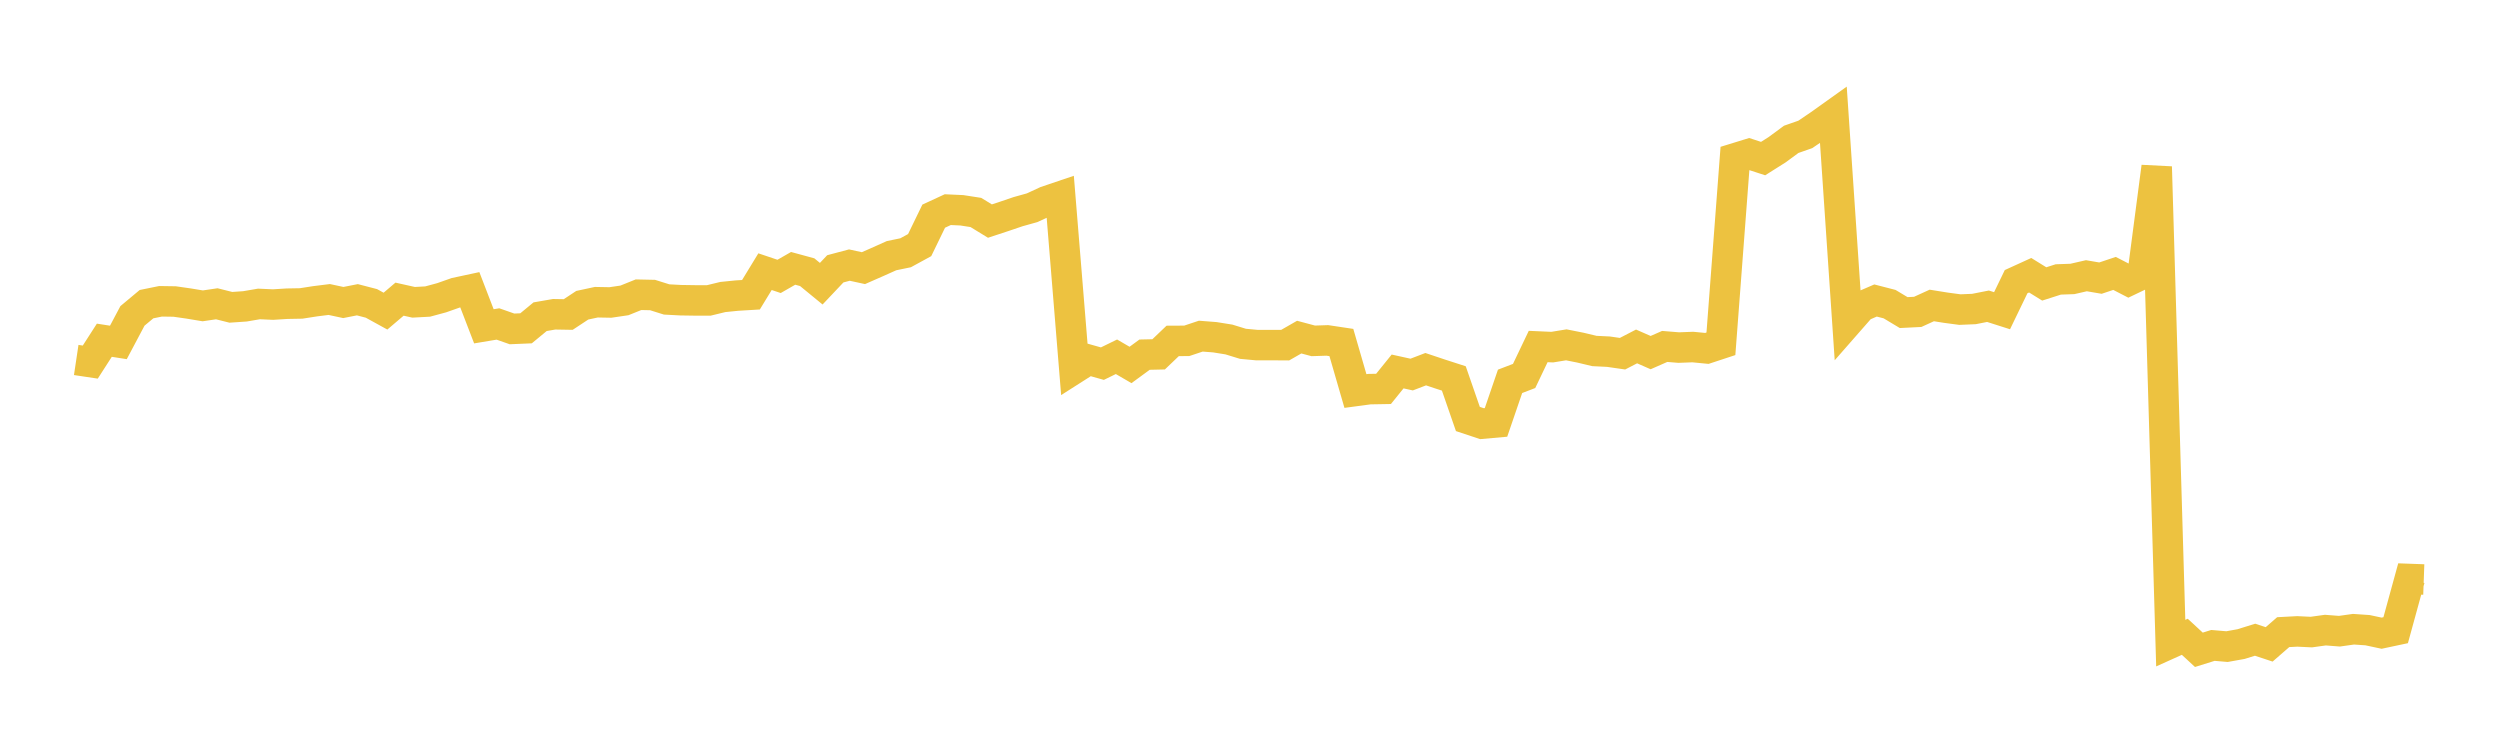 <svg width="164" height="48" xmlns="http://www.w3.org/2000/svg" xmlns:xlink="http://www.w3.org/1999/xlink"><path fill="none" stroke="rgb(237,194,64)" stroke-width="2" d="M5,23.615L5.922,23.753L6.844,22.319L7.766,22.463L8.689,20.723L9.611,19.953L10.533,19.765L11.455,19.779L12.377,19.911L13.299,20.064L14.222,19.928L15.144,20.16L16.066,20.097L16.988,19.939L17.91,19.98L18.832,19.923L19.754,19.906L20.677,19.762L21.599,19.647L22.521,19.845L23.443,19.663L24.365,19.903L25.287,20.41L26.21,19.625L27.132,19.831L28.054,19.781L28.976,19.531L29.898,19.206L30.82,19.008L31.743,21.406L32.665,21.252L33.587,21.576L34.509,21.537L35.431,20.776L36.353,20.616L37.275,20.632L38.198,20.023L39.12,19.825L40.042,19.842L40.964,19.706L41.886,19.334L42.808,19.354L43.731,19.644L44.653,19.693L45.575,19.707L46.497,19.708L47.419,19.484L48.341,19.391L49.263,19.335L50.186,17.821L51.108,18.132L52.03,17.604L52.952,17.855L53.874,18.611L54.796,17.635L55.719,17.389L56.641,17.59L57.563,17.185L58.485,16.772L59.407,16.582L60.329,16.079L61.251,14.18L62.174,13.753L63.096,13.795L64.018,13.938L64.94,14.503L65.862,14.199L66.784,13.886L67.707,13.628L68.629,13.201L69.551,12.889L70.473,24.183L71.395,23.596L72.317,23.855L73.24,23.404L74.162,23.941L75.084,23.266L76.006,23.245L76.928,22.364L77.85,22.359L78.772,22.051L79.695,22.123L80.617,22.271L81.539,22.554L82.461,22.64L83.383,22.637L84.305,22.643L85.228,22.115L86.15,22.361L87.072,22.331L87.994,22.469L88.916,25.651L89.838,25.527L90.76,25.511L91.683,24.368L92.605,24.571L93.527,24.218L94.449,24.527L95.371,24.825L96.293,27.486L97.216,27.792L98.138,27.71L99.06,25.016L99.982,24.663L100.904,22.731L101.826,22.772L102.749,22.621L103.671,22.805L104.593,23.025L105.515,23.07L106.437,23.203L107.359,22.726L108.281,23.131L109.204,22.726L110.126,22.801L111.048,22.766L111.97,22.856L112.892,22.552L113.814,10.386L114.737,10.102L115.659,10.403L116.581,9.821L117.503,9.141L118.425,8.819L119.347,8.194L120.269,7.536L121.192,21.163L122.114,20.111L123.036,19.713L123.958,19.951L124.88,20.505L125.802,20.459L126.725,20.038L127.647,20.186L128.569,20.309L129.491,20.271L130.413,20.089L131.335,20.383L132.257,18.476L133.18,18.055L134.102,18.626L135.024,18.331L135.946,18.299L136.868,18.088L137.79,18.245L138.713,17.936L139.635,18.412L140.557,17.971L141.479,10.94L142.401,42.189L143.323,41.773L144.246,42.627L145.168,42.339L146.09,42.418L147.012,42.252L147.934,41.965L148.856,42.271L149.778,41.469L150.701,41.42L151.623,41.464L152.545,41.336L153.467,41.407L154.389,41.277L155.311,41.34L156.234,41.537L157.156,41.341L158.078,37.982L159,38.015"></path></svg>
